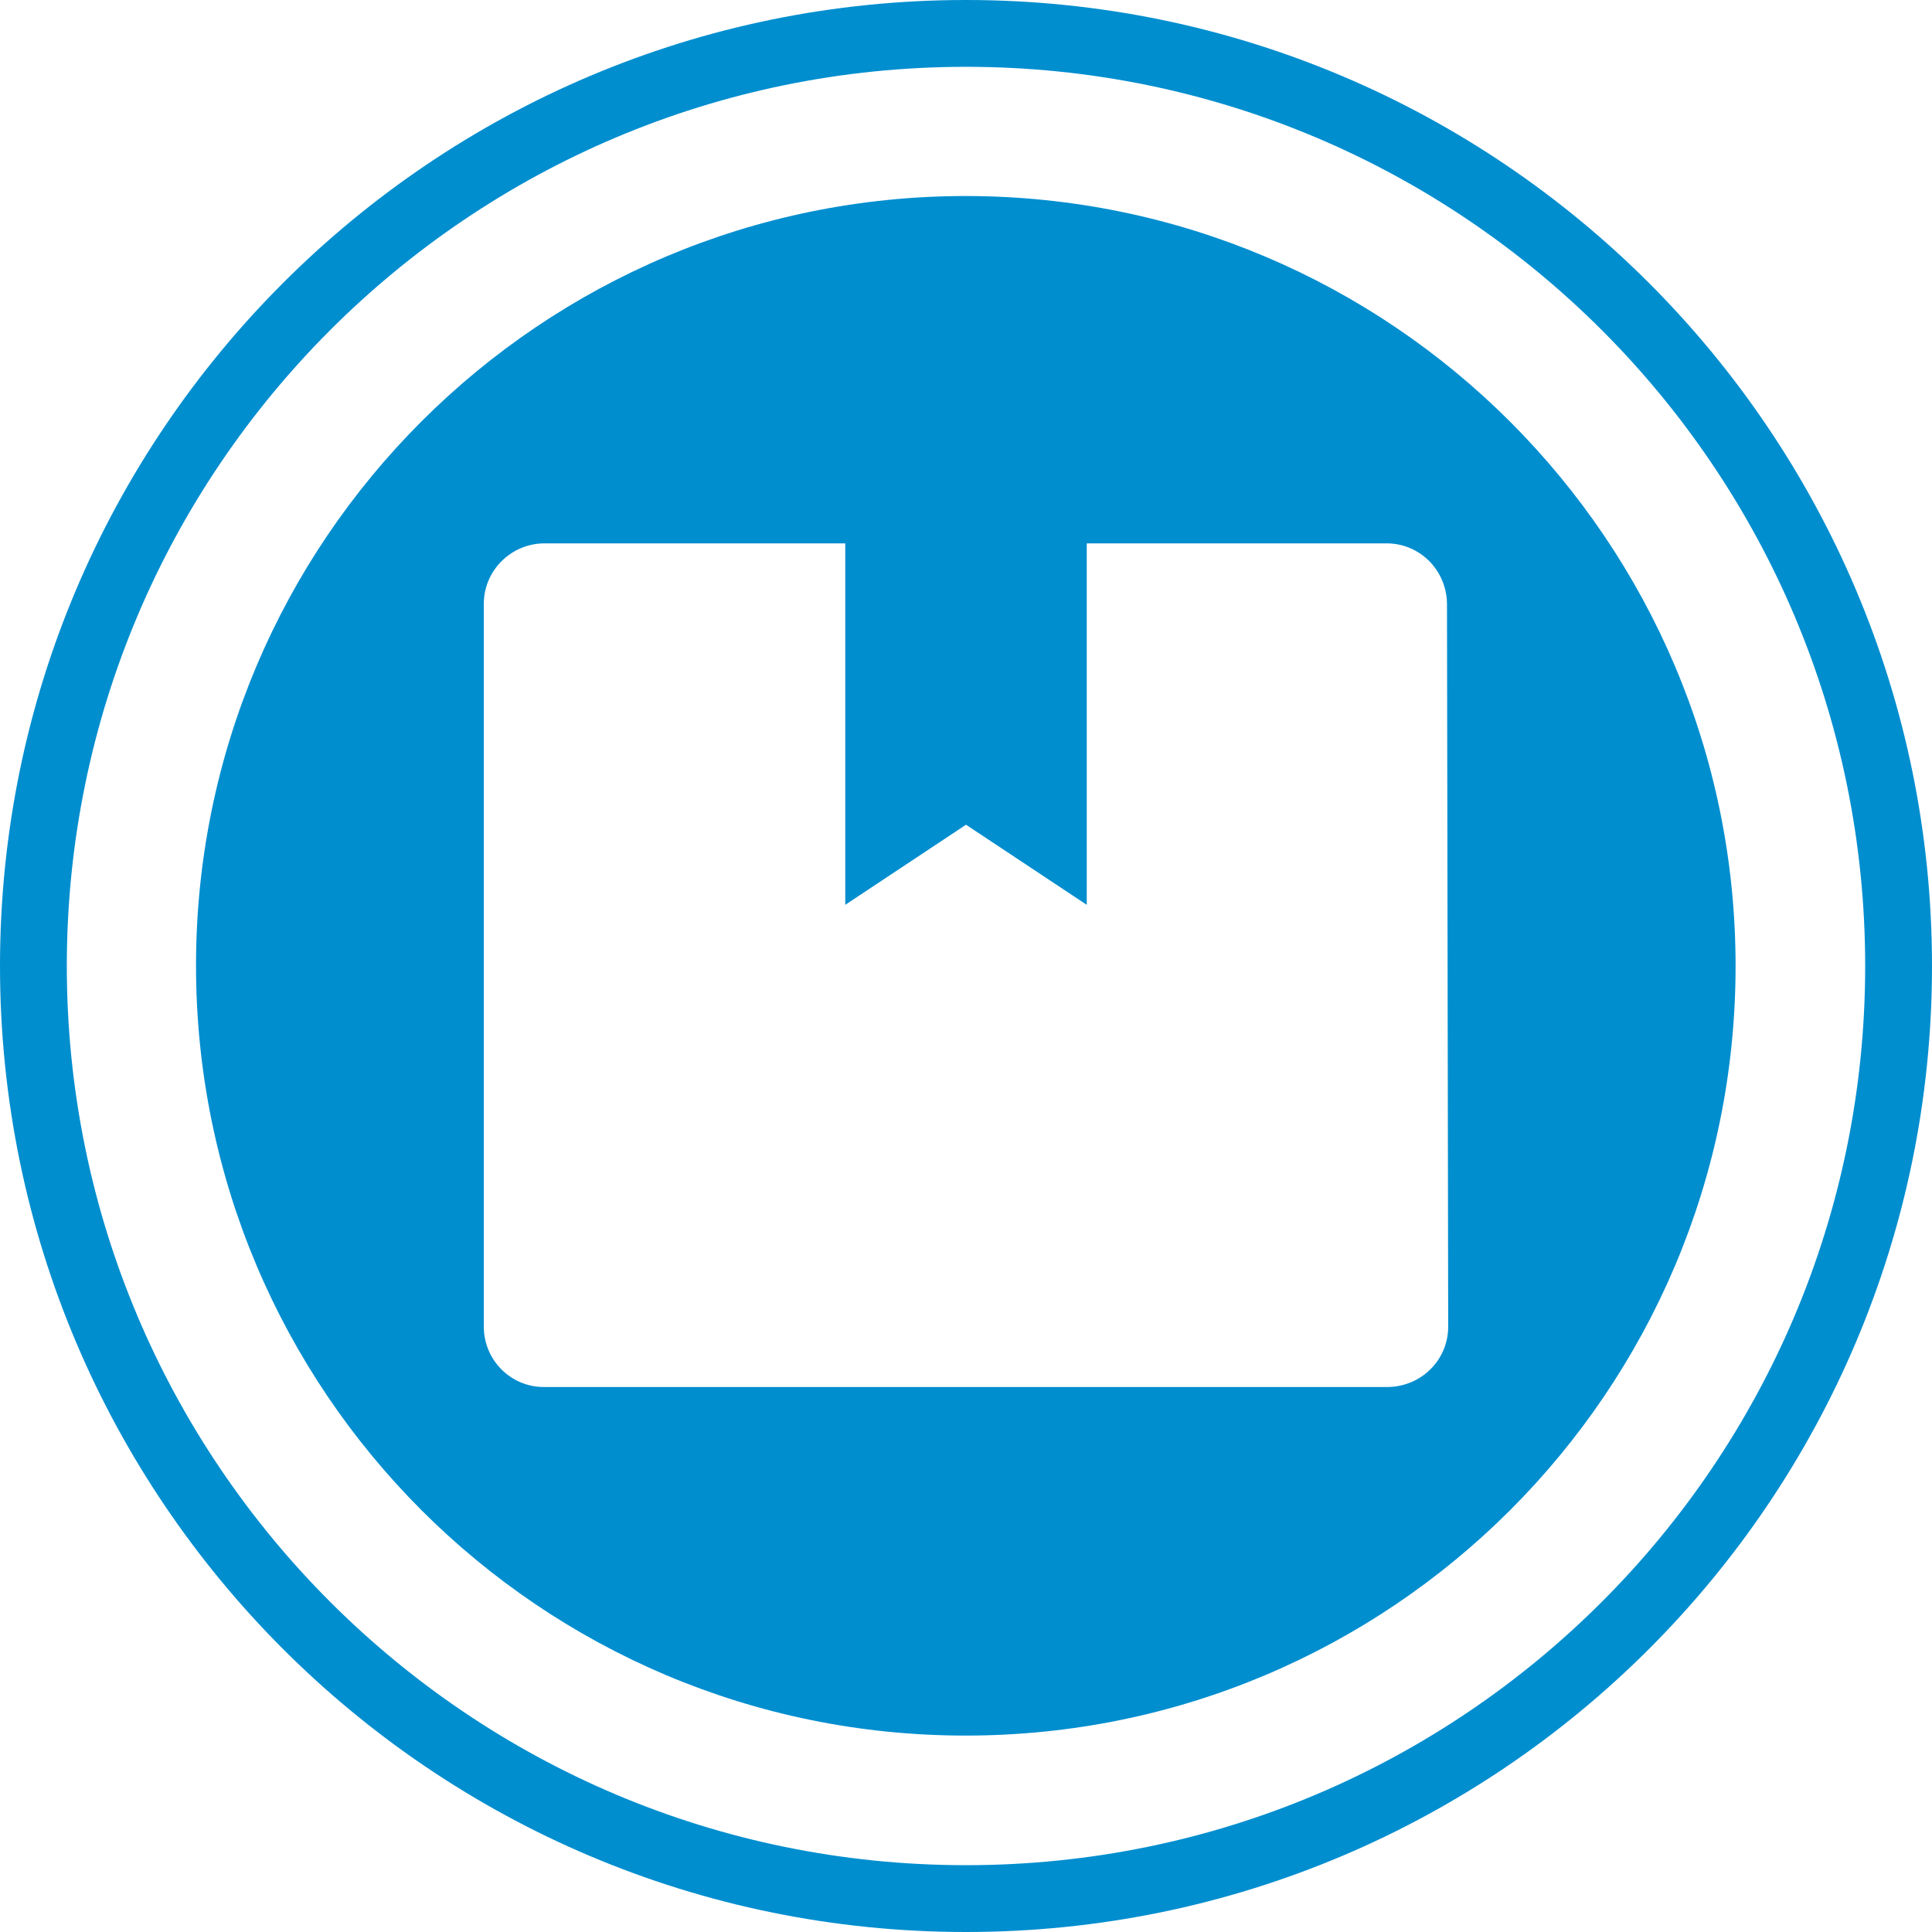 <?xml version="1.0" encoding="UTF-8"?>
<svg id="Calque_1" data-name="Calque 1" xmlns="http://www.w3.org/2000/svg" viewBox="0 0 48 48">
  <g id="Calque_2" data-name="Calque 2">
    <path d="M24,0C10.75,0,0,10.75,0,24s10.75,24,24,24,24-10.75,24-24S37.25,0,24,0Zm0,46.34C11.66,46.34,1.66,36.34,1.66,24S11.66,1.66,24,1.66s22.34,10,22.34,22.34-10,22.34-22.34,22.34Z" style="fill: #008ecf;"/>
    <path d="M24,4.87c-10.56,0-19.13,8.55-19.13,19.12,0,10.56,8.55,19.13,19.12,19.13,10.56,0,19.13-8.55,19.13-19.12,0,0,0,0,0,0,0-10.56-8.56-19.12-19.12-19.13Zm11.98,28.09c0,.83-.67,1.49-1.5,1.5H13.51c-.82,0-1.49-.67-1.49-1.5V15c0-.82,.67-1.49,1.49-1.5h7.49v8.98l3-1.99,3,1.99V13.5h7.45c.83,0,1.49,.67,1.5,1.5l.03,17.97Z" style="fill: #008ecf;"/>
  </g>
</svg>